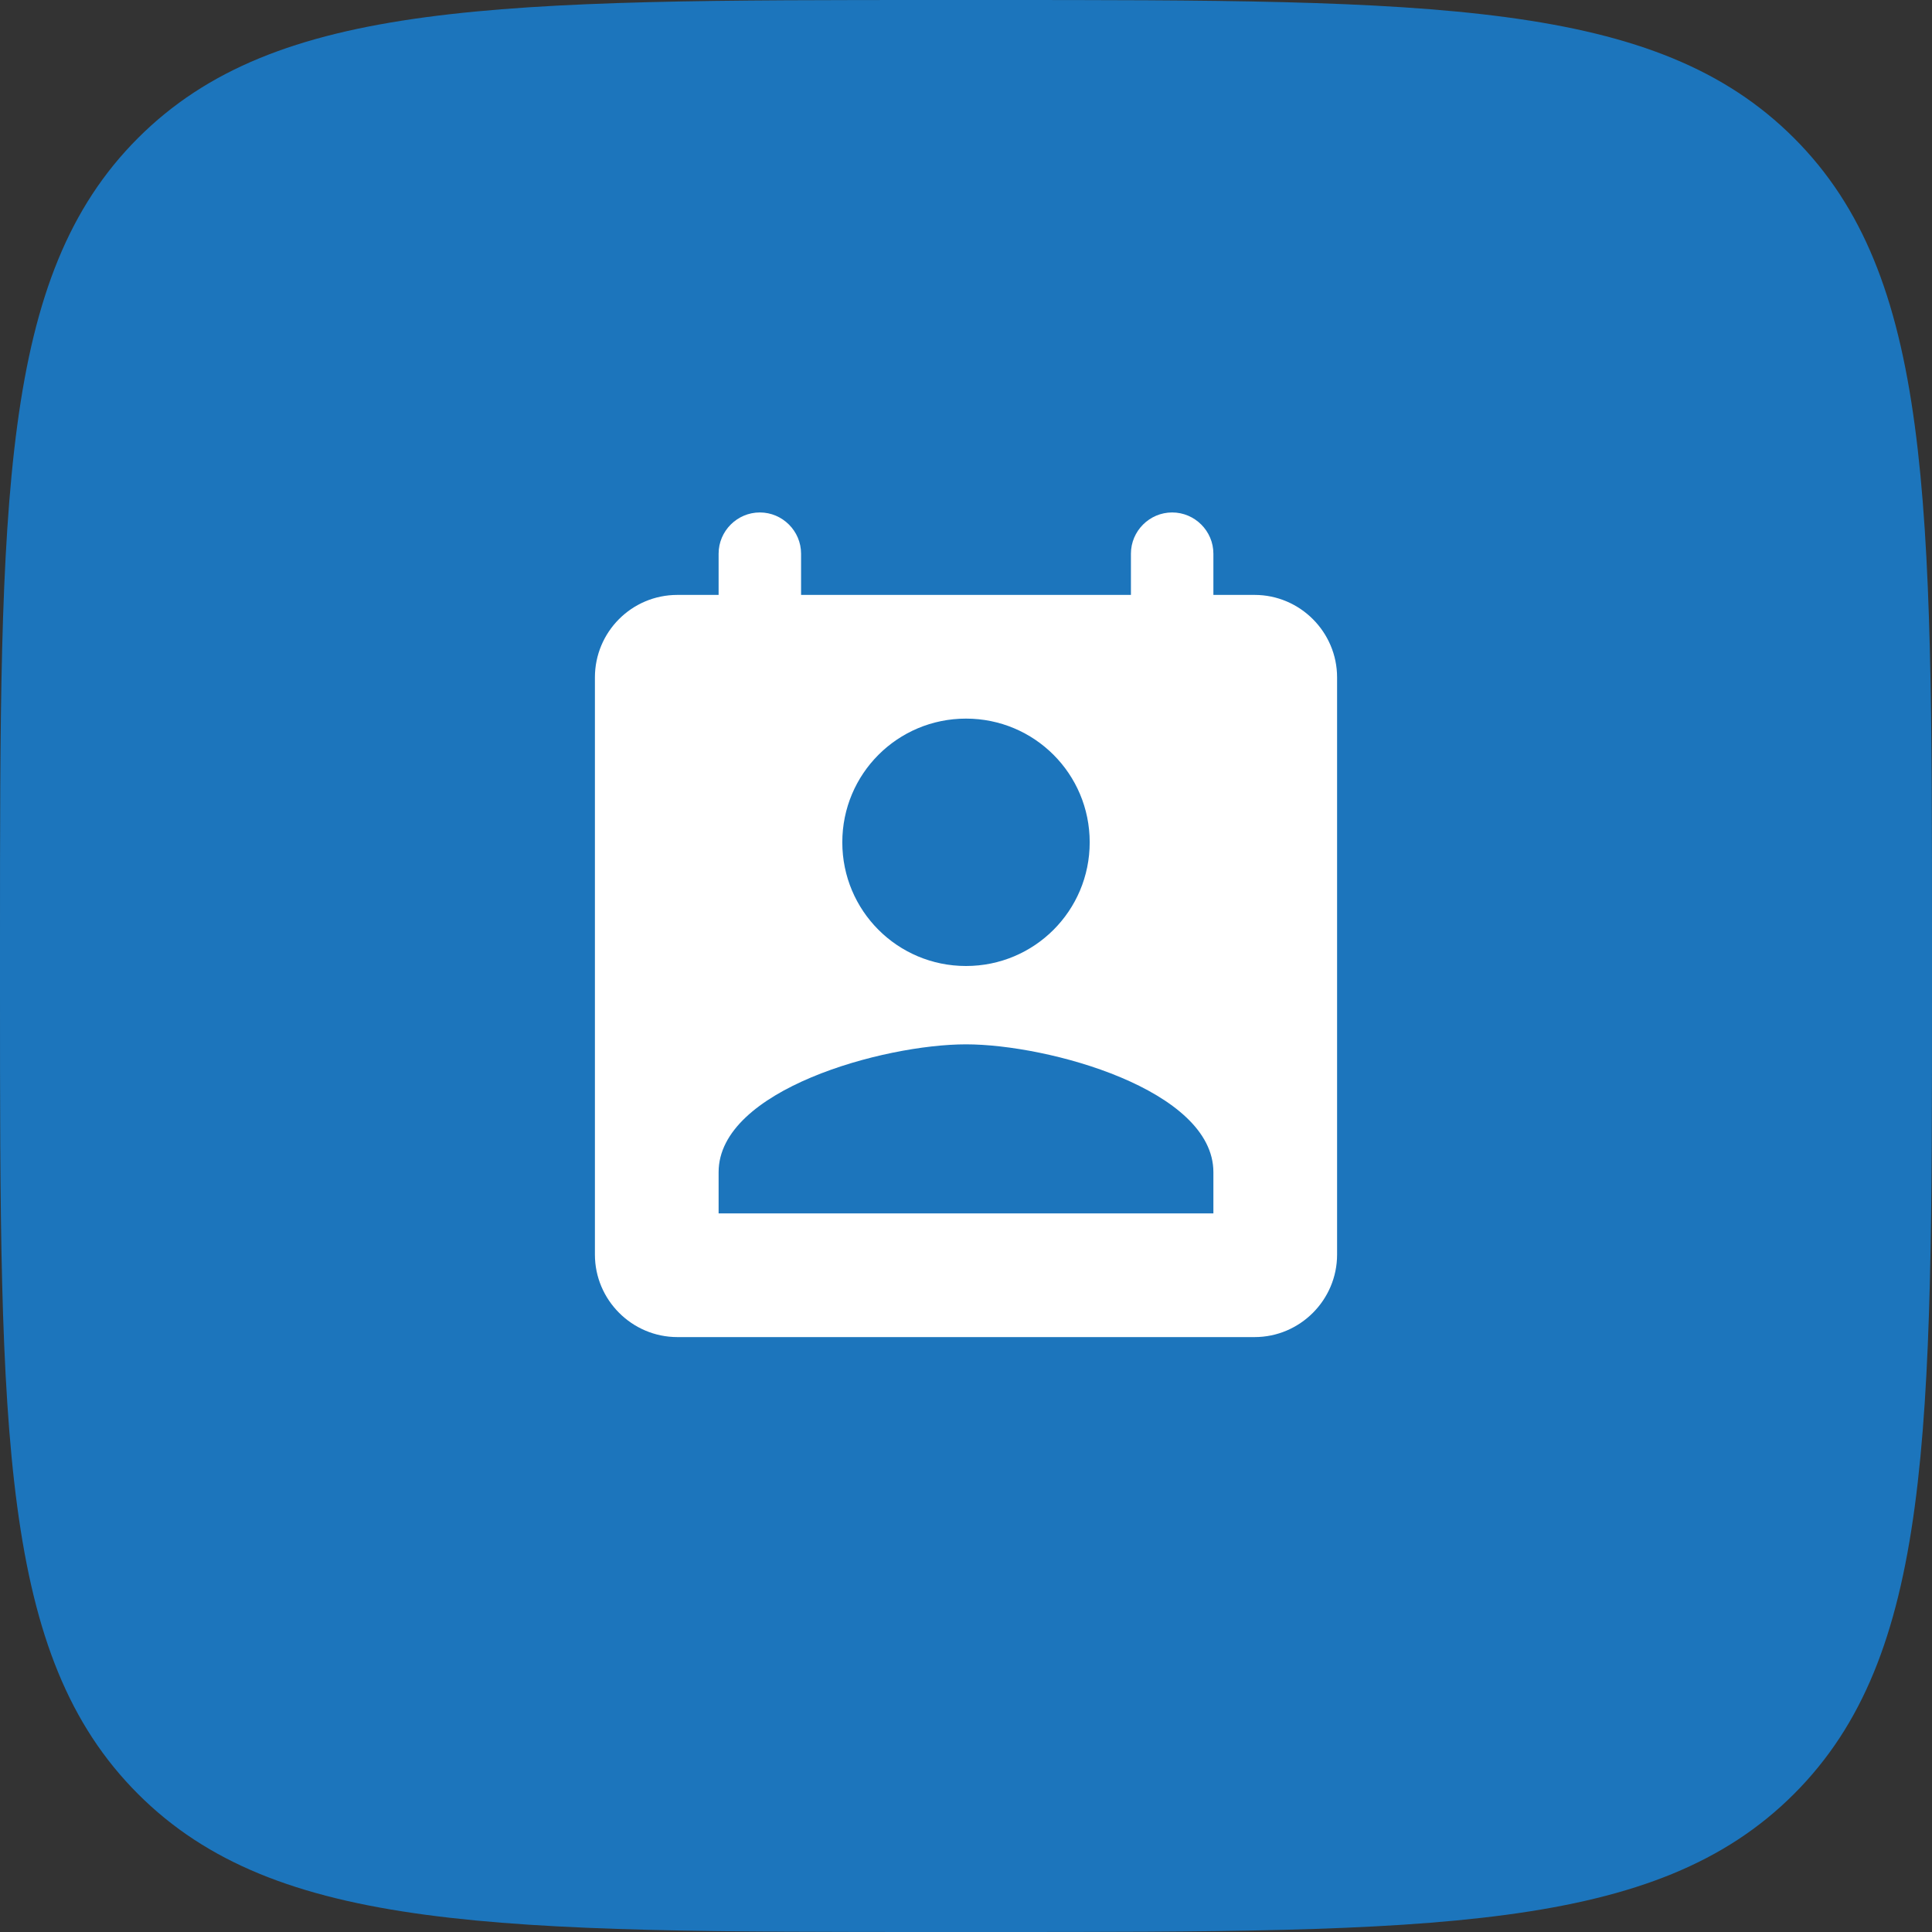 <svg width="82" height="82" viewBox="0 0 82 82" fill="none" xmlns="http://www.w3.org/2000/svg">
<rect x="0" y="0" width="82" height="82" fill="#333333" stroke="none"/>
<path d="M0 40C0 21.144 0 11.716 5.858 5.858C11.716 0 21.144 0 40 0H42C60.856 0 70.284 0 76.142 5.858C82 11.716 82 21.144 82 40V42C82 60.856 82 70.284 76.142 76.142C70.284 82 60.856 82 42 82H40C21.144 82 11.716 82 5.858 76.142C0 70.284 0 60.856 0 42V40Z" fill="#1C75BC"/>
<path d="M53.25 25.25H51.5V23.5C51.5 22.538 50.712 21.75 49.75 21.75C48.788 21.75 48 22.538 48 23.5V25.25H34V23.5C34 22.538 33.212 21.75 32.25 21.75C31.288 21.75 30.5 22.538 30.5 23.5V25.25H28.75C26.808 25.25 25.25 26.825 25.25 28.75V53.25C25.25 55.175 26.825 56.75 28.75 56.75H53.25C55.175 56.75 56.75 55.175 56.75 53.25V28.75C56.75 26.825 55.175 25.25 53.25 25.25ZM41 30.5C43.905 30.5 46.25 32.845 46.25 35.75C46.25 38.655 43.905 41 41 41C38.095 41 35.75 38.655 35.75 35.75C35.75 32.845 38.095 30.5 41 30.5ZM51.5 51.5H30.5V49.75C30.5 46.25 37.5 44.325 41 44.325C44.5 44.325 51.5 46.25 51.5 49.75V51.5Z" fill="white"/>
</svg>
